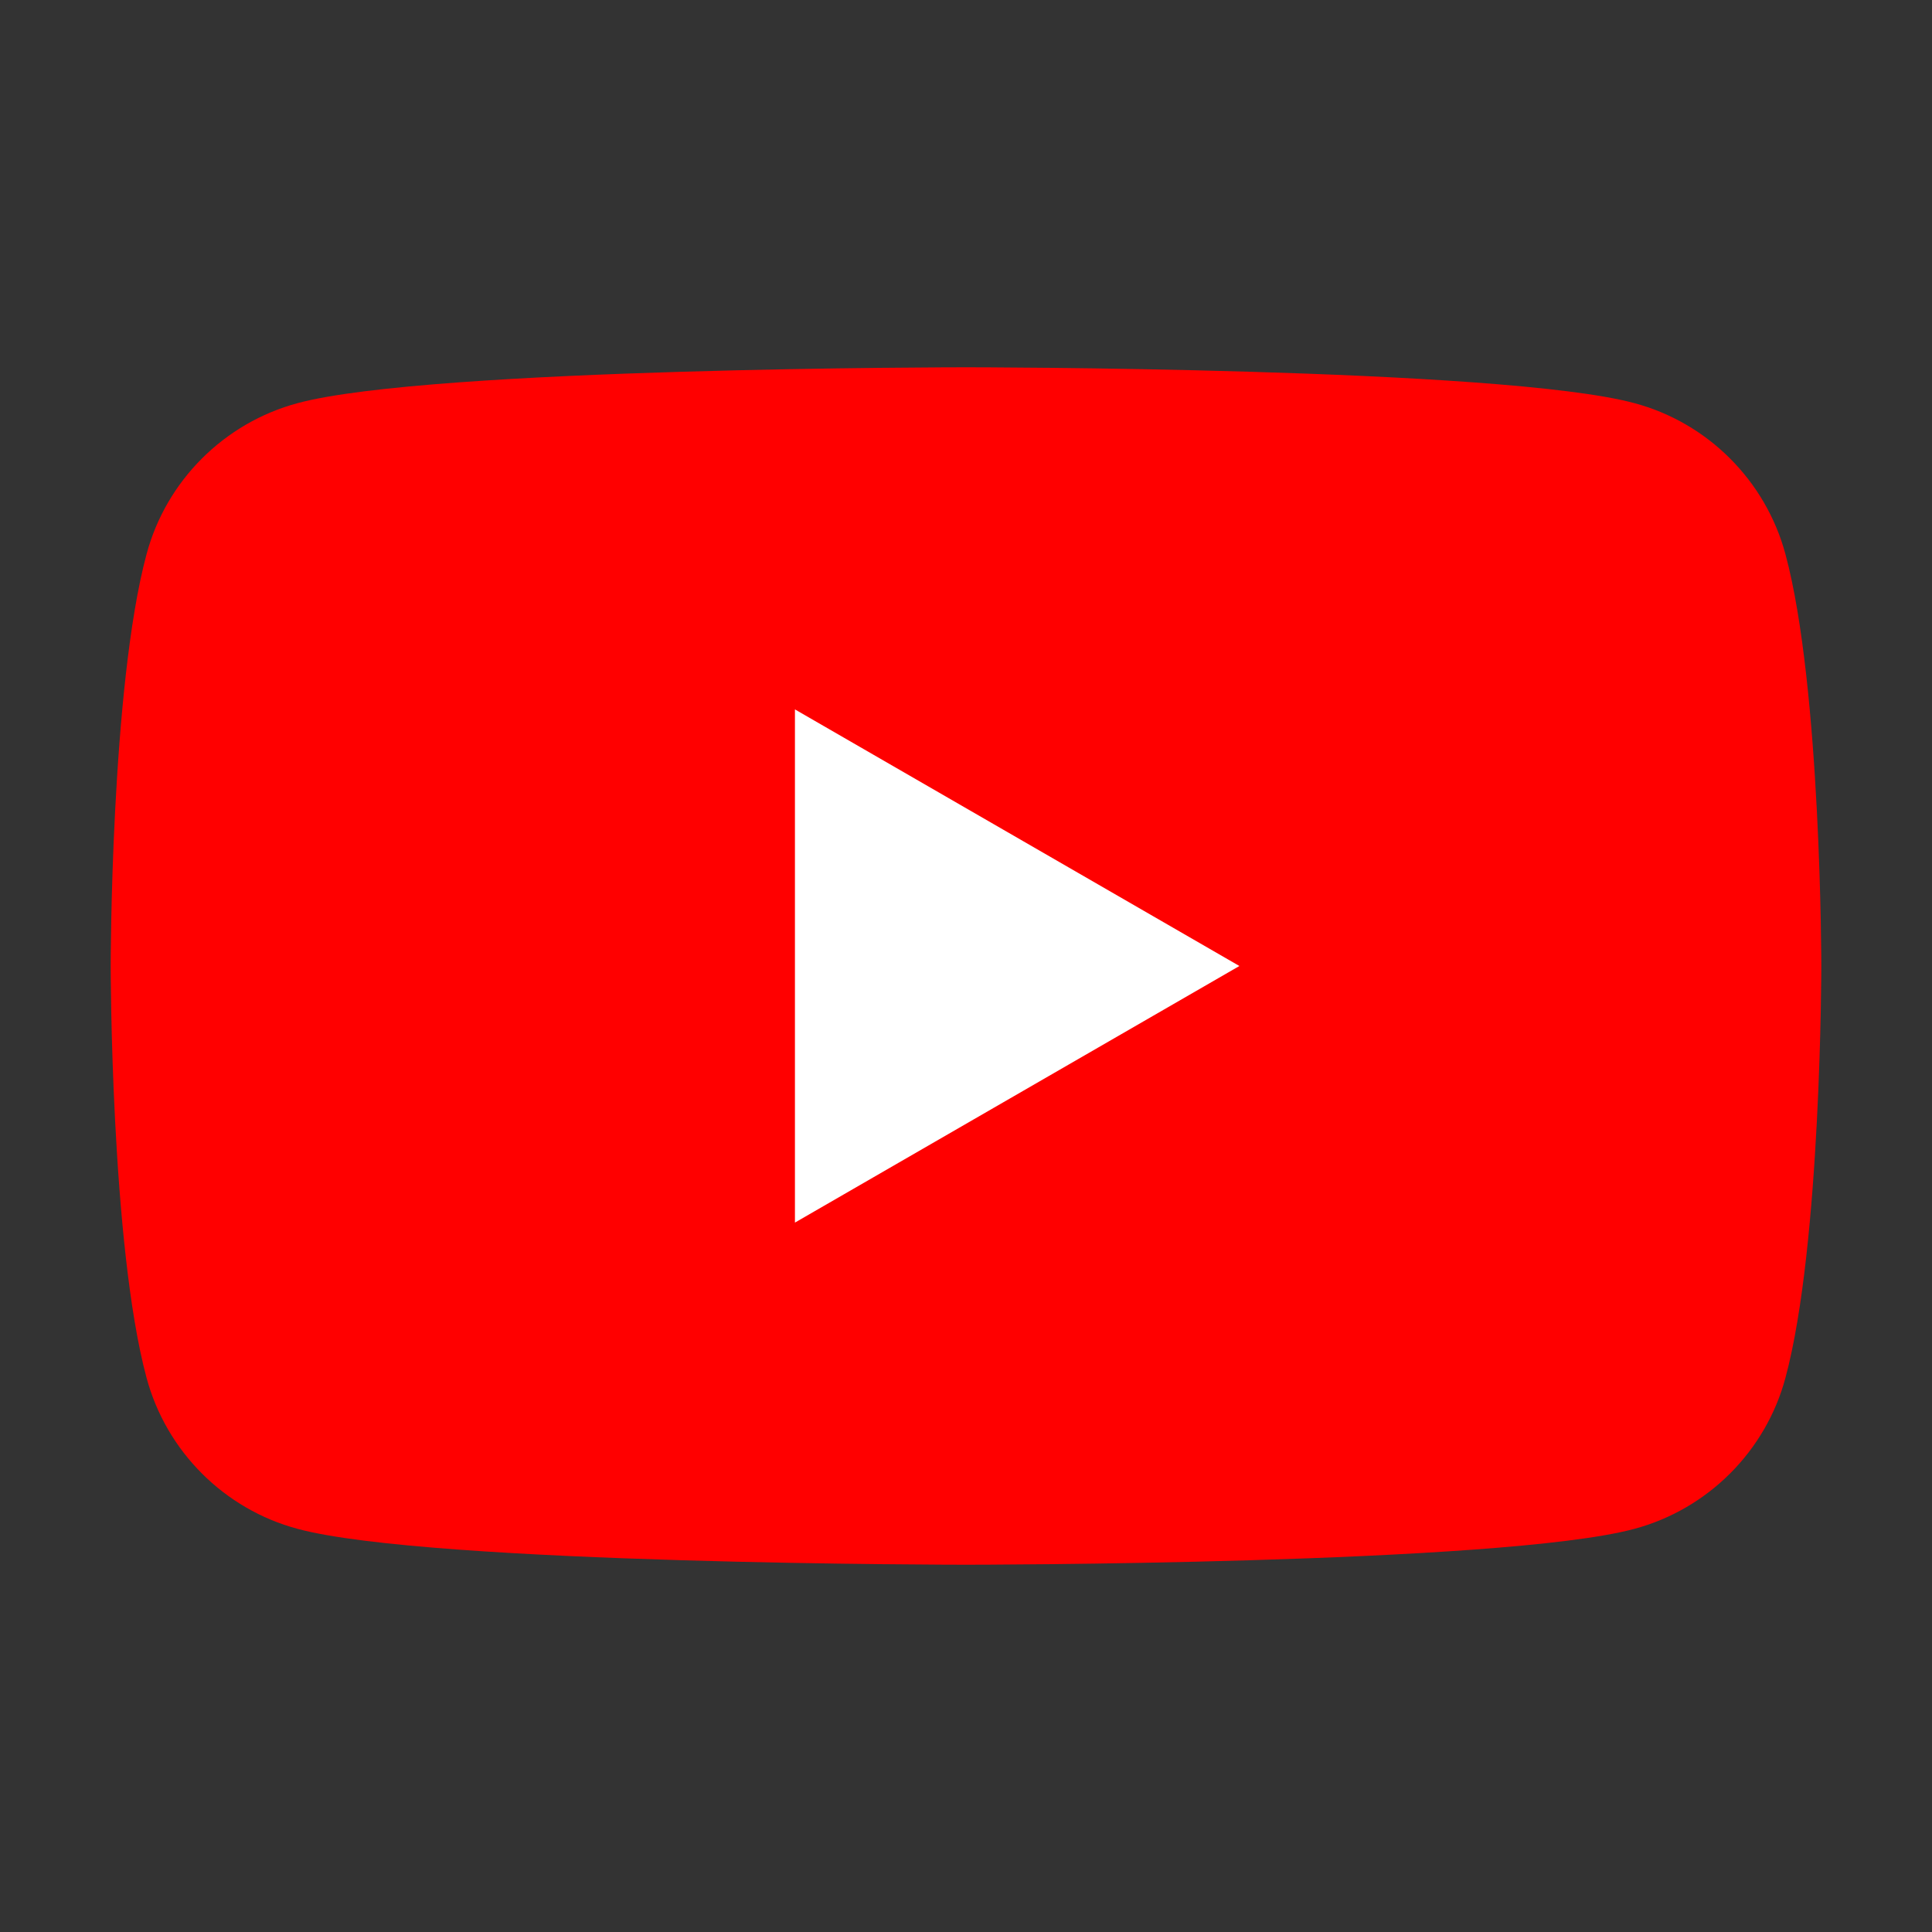 <svg xmlns="http://www.w3.org/2000/svg" enable-background="new 0 0 192 192" height="24px" viewBox="0 0 192 192" width="24px"><rect x="0" y="0" width="192" height="192" fill="#333333" stroke="none"/><rect fill="none" height="192" width="192"/><g><g><path d="M177.44,55.09c-1.96-7.31-7.72-13.08-15.03-15.03C149.17,36.5,96,36.5,96,36.5s-53.17,0-66.41,3.56 c-7.31,1.96-13.08,7.72-15.03,15.03C11,68.33,11,96,11,96s0,27.67,3.56,40.91c1.96,7.31,7.72,13.08,15.03,15.03 C42.83,155.5,96,155.5,96,155.5s53.17,0,66.41-3.56c7.31-1.96,13.08-7.72,15.03-15.03C181,123.67,181,96,181,96 S181,68.33,177.44,55.09z" fill="#FF0000"/><polygon fill="#FFFFFF" points="79,121.5 123.17,96 79,70.5"/></g></g></svg>